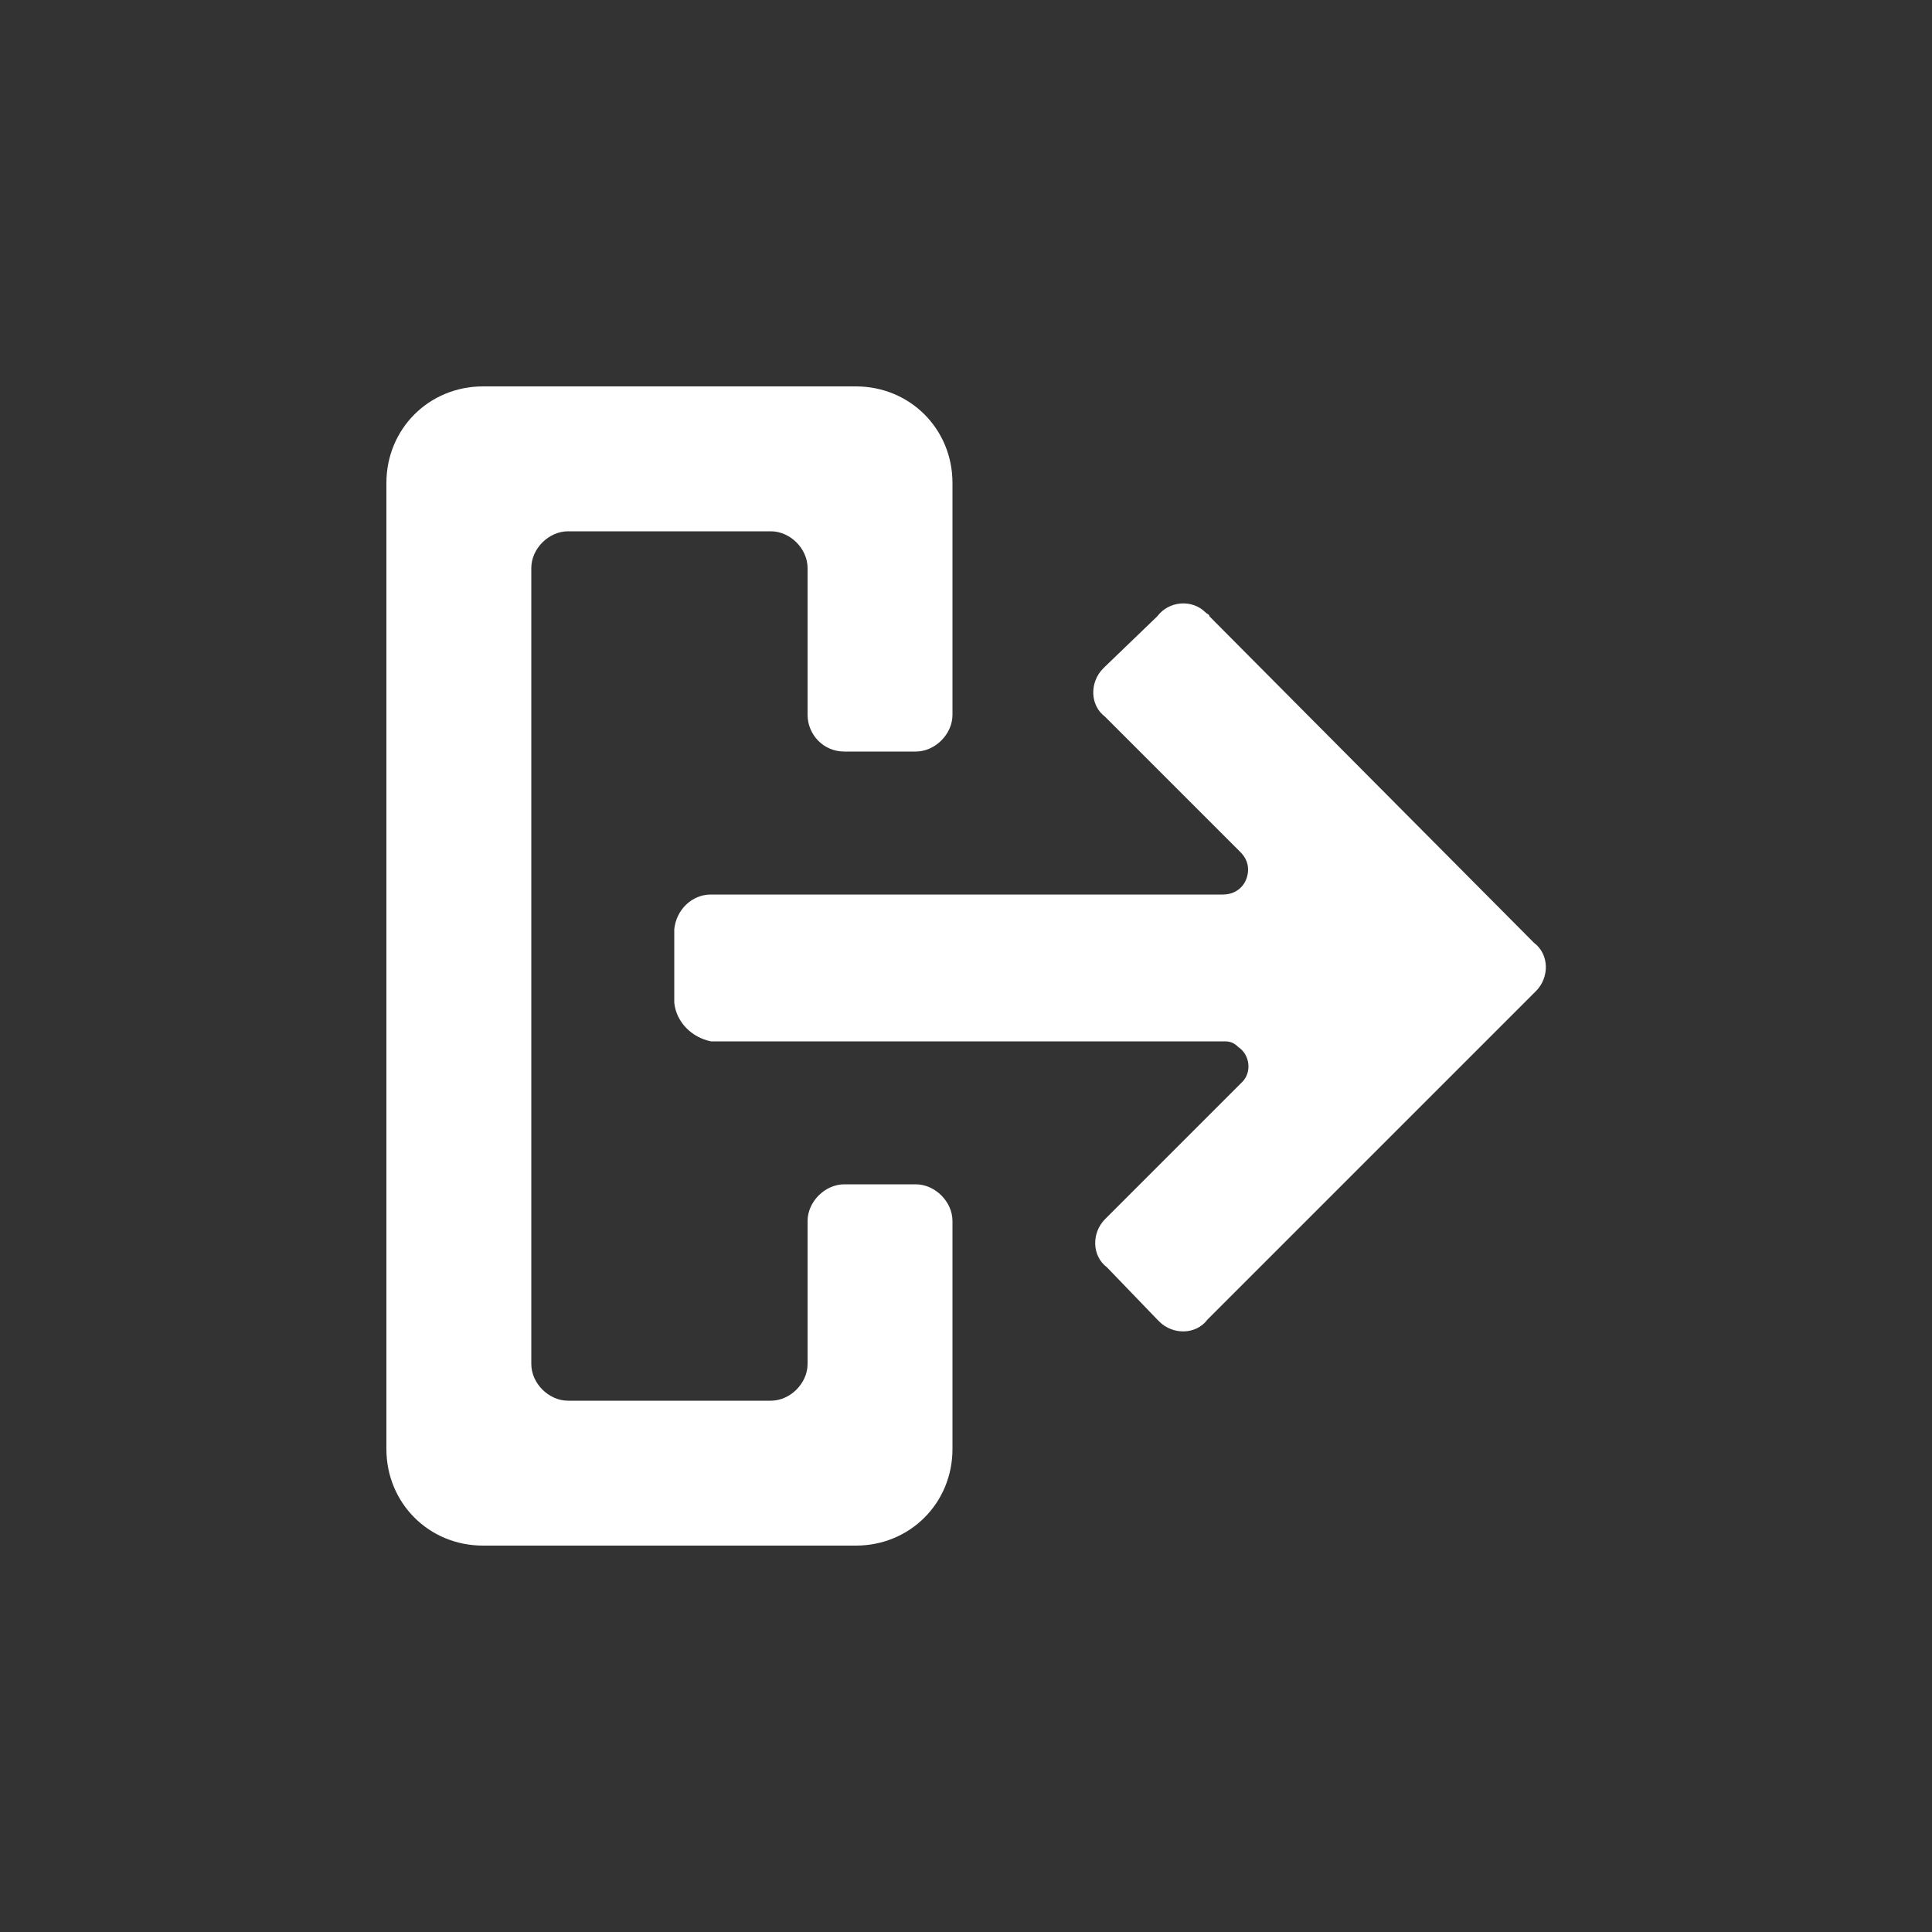 <?xml version="1.0"?><svg xmlns="http://www.w3.org/2000/svg" width="100" height="100" viewBox="0 0 100 100"><rect x="0" y="0" width="100" height="100" fill="#333333" stroke="none"/><path fill="#fff" d="m62.6 31.9c0-0.1-0.1-0.1-0.2-0.2-0.7-0.7-1.9-0.6-2.5 0.2l-2.7 2.6-0.1 0.1c-0.7 0.7-0.7 1.9 0.1 2.5l7 7c0.2 0.2 0.4 0.5 0.4 0.9 0 0.7-0.5 1.3-1.3 1.3h-26.5c-1 0-1.8 0.8-1.9 1.8v3.8c0.1 1 0.9 1.8 1.9 2h26.6c0.3 0 0.5 0.1 0.7 0.3 0.6 0.4 0.7 1.3 0.2 1.8l-7 7-0.1 0.1c-0.7 0.7-0.7 1.9 0.1 2.5l2.6 2.7 0.1 0.1c0.7 0.7 1.9 0.7 2.5-0.1l16.9-16.9 0.1-0.1c0.7-0.7 0.7-1.9-0.1-2.5l-16.8-16.9z m-18.9 7h3.7c1 0 1.9-0.9 1.9-1.9v-12c0-2.8-2.2-5-5-5h-19.3c-2.8 0-5 2.2-5 5v50c0 2.8 2.2 5 5 5h19.3c2.8 0 5-2.2 5-5v-11.8c0-1-0.9-1.9-1.9-1.9h-3.7c-1 0-1.9 0.9-1.9 1.9v7.4c0 1-0.9 1.9-1.9 1.9h-10.5c-1 0-1.9-0.9-1.9-1.9v-41.2c0-1 0.9-1.9 1.9-1.9h10.5c1 0 1.9 0.9 1.9 1.9v7.6c0 1 0.8 1.9 1.9 1.9z"></path></svg>